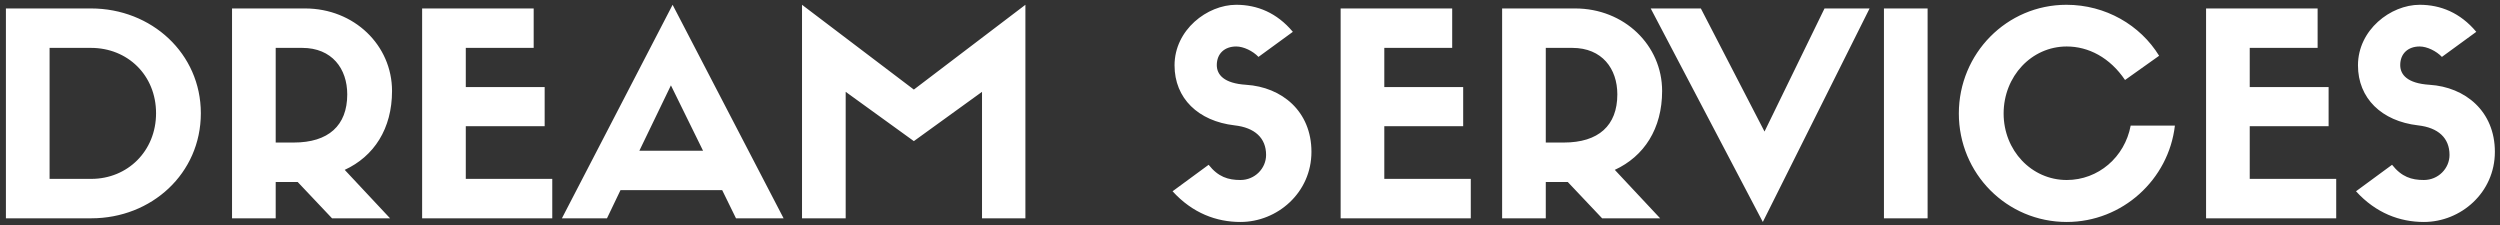 <svg width="355" height="32" viewBox="0 0 355 32" fill="none" xmlns="http://www.w3.org/2000/svg">
<rect x="0" y="0" width="355" height="32" fill="#333333" stroke="none"/>
<path d="M0.84 1.2V31H12.96C21.52 31 28.52 24.64 28.52 16.08C28.52 7.6 21.52 1.2 12.92 1.2H0.84ZM7.04 25.4V6.8H12.92C18.12 6.8 22.16 10.68 22.16 16.08C22.16 21.44 18.12 25.4 12.96 25.4H7.04ZM42.269 25.84L47.149 31H55.389L48.949 24.12C53.109 22.2 55.669 18.28 55.669 12.92C55.669 6.44 50.309 1.2 43.309 1.2H32.949V31H39.149V25.84H42.269ZM39.149 20.24V6.8H42.909C47.149 6.8 49.309 9.76 49.309 13.4C49.309 17.84 46.629 20.24 41.709 20.24H39.149ZM78.422 31V25.4H66.142V17.92H77.342V12.36H66.142V6.8H75.782V1.2H59.942V31H78.422ZM104.511 31H111.271L95.511 0.68L79.791 31H86.191L88.111 27H102.551L104.511 31ZM95.271 12.12L99.831 21.4H90.791L95.271 12.12ZM129.767 12.72L113.887 0.68V31H120.087V13.04L129.767 20.04L139.447 13.04V31H145.607V0.68L129.767 12.72ZM175.305 17.8C178.185 18.12 179.785 19.6 179.785 22C179.785 23.92 178.185 25.56 176.145 25.56C174.385 25.56 172.985 25.12 171.625 23.4L166.505 27.16C169.345 30.28 172.745 31.52 176.145 31.52C181.385 31.52 186.225 27.36 186.225 21.56C186.225 15.8 182.025 12.36 176.945 12.04C173.785 11.84 172.785 10.6 172.785 9.24C172.785 7.6 173.905 6.6 175.545 6.6C176.585 6.6 177.905 7.24 178.705 8.08L183.585 4.52C181.305 1.8 178.505 0.68 175.545 0.68C171.425 0.68 166.785 4.24 166.785 9.28C166.785 13.96 170.145 17.2 175.305 17.8ZM208.851 31V25.4H196.571V17.92H207.771V12.36H196.571V6.8H206.211V1.2H190.371V31H208.851ZM222.621 25.84L227.501 31H235.741L229.301 24.12C233.461 22.2 236.021 18.28 236.021 12.92C236.021 6.44 230.661 1.2 223.661 1.2H213.301V31H219.501V25.84H222.621ZM219.501 20.24V6.8H223.261C227.501 6.8 229.661 9.76 229.661 13.4C229.661 17.84 226.981 20.24 222.061 20.24H219.501ZM250.561 18.68L241.521 1.2H234.401L250.321 31.52L265.481 1.2H259.081L250.561 18.68ZM273.72 1.2H267.52V31H273.72V1.2ZM302.555 17.84C301.715 22.32 297.955 25.56 293.475 25.56C288.475 25.56 284.515 21.36 284.515 16.12C284.515 10.84 288.475 6.6 293.475 6.6C296.555 6.6 299.595 8.16 301.755 11.36L306.595 7.92C303.915 3.56 298.995 0.68 293.435 0.68C284.955 0.68 278.155 7.6 278.155 16.12C278.155 24.64 284.955 31.52 293.475 31.52C301.395 31.52 307.955 25.48 308.835 17.84H302.555ZM331.742 31V25.4H319.462V17.92H330.662V12.36H319.462V6.8H329.102V1.2H313.262V31H331.742ZM343.352 17.8C346.232 18.12 347.832 19.6 347.832 22C347.832 23.92 346.232 25.56 344.192 25.56C342.432 25.56 341.032 25.12 339.672 23.4L334.552 27.16C337.392 30.28 340.792 31.52 344.192 31.52C349.432 31.52 354.272 27.36 354.272 21.56C354.272 15.8 350.072 12.36 344.992 12.04C341.832 11.84 340.832 10.6 340.832 9.24C340.832 7.6 341.952 6.6 343.592 6.6C344.632 6.6 345.952 7.24 346.752 8.08L351.632 4.52C349.352 1.8 346.552 0.68 343.592 0.68C339.472 0.68 334.832 4.24 334.832 9.28C334.832 13.96 338.192 17.2 343.352 17.8Z" fill="white"/>
</svg>
